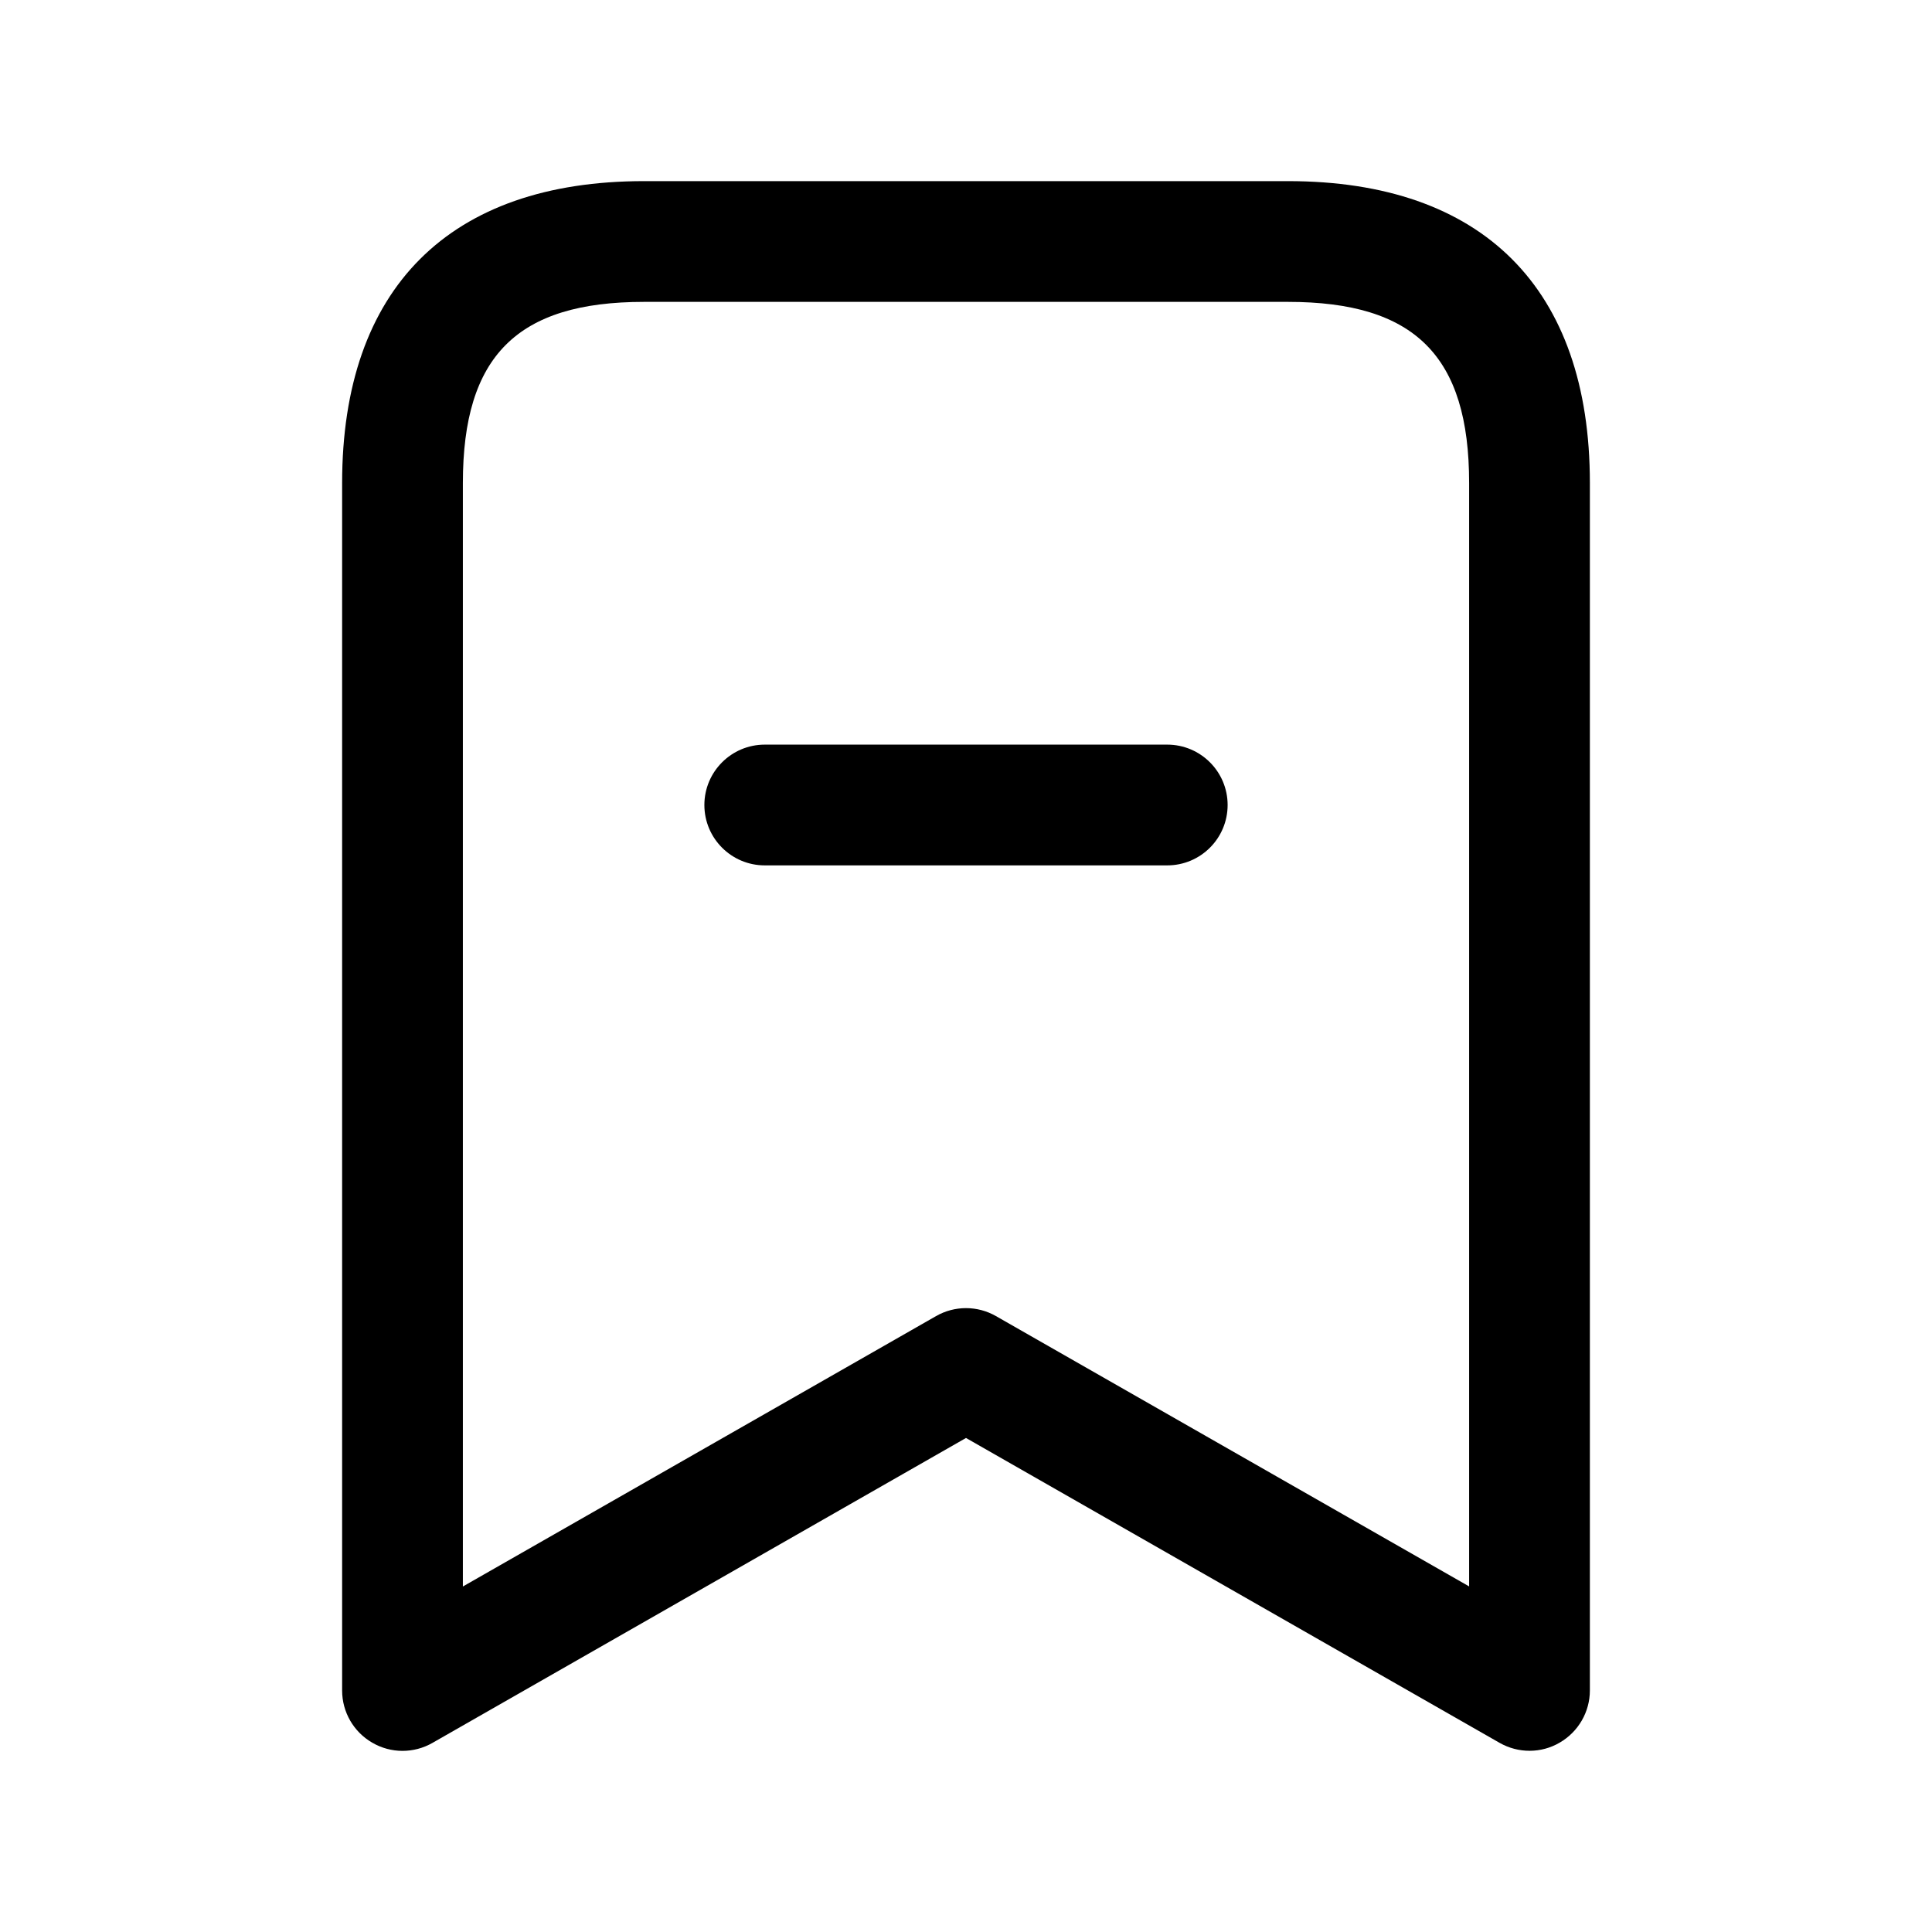 <svg width="24" height="24" viewBox="0 0 24 24" fill="none" xmlns="http://www.w3.org/2000/svg">
<path d="M16 2.25H8C5.582 2.25 4.25 3.582 4.25 6V21C4.25 21.268 4.393 21.515 4.624 21.648C4.74 21.716 4.87 21.75 5 21.75C5.128 21.75 5.257 21.717 5.372 21.651L12 17.863L18.628 21.65C18.861 21.783 19.147 21.782 19.376 21.647C19.607 21.513 19.75 21.266 19.75 20.999V5.999C19.75 3.582 18.418 2.25 16 2.25ZM18.25 19.707L12.372 16.349C12.142 16.217 11.858 16.217 11.628 16.349L5.75 19.708V6C5.75 4.423 6.423 3.75 8 3.75H16C17.577 3.75 18.25 4.423 18.25 6V19.707ZM15.25 10C15.25 10.414 14.914 10.75 14.5 10.75H9.5C9.086 10.75 8.75 10.414 8.75 10C8.75 9.586 9.086 9.25 9.5 9.25H14.5C14.914 9.25 15.25 9.586 15.25 10Z" fill="black"/>
</svg>
